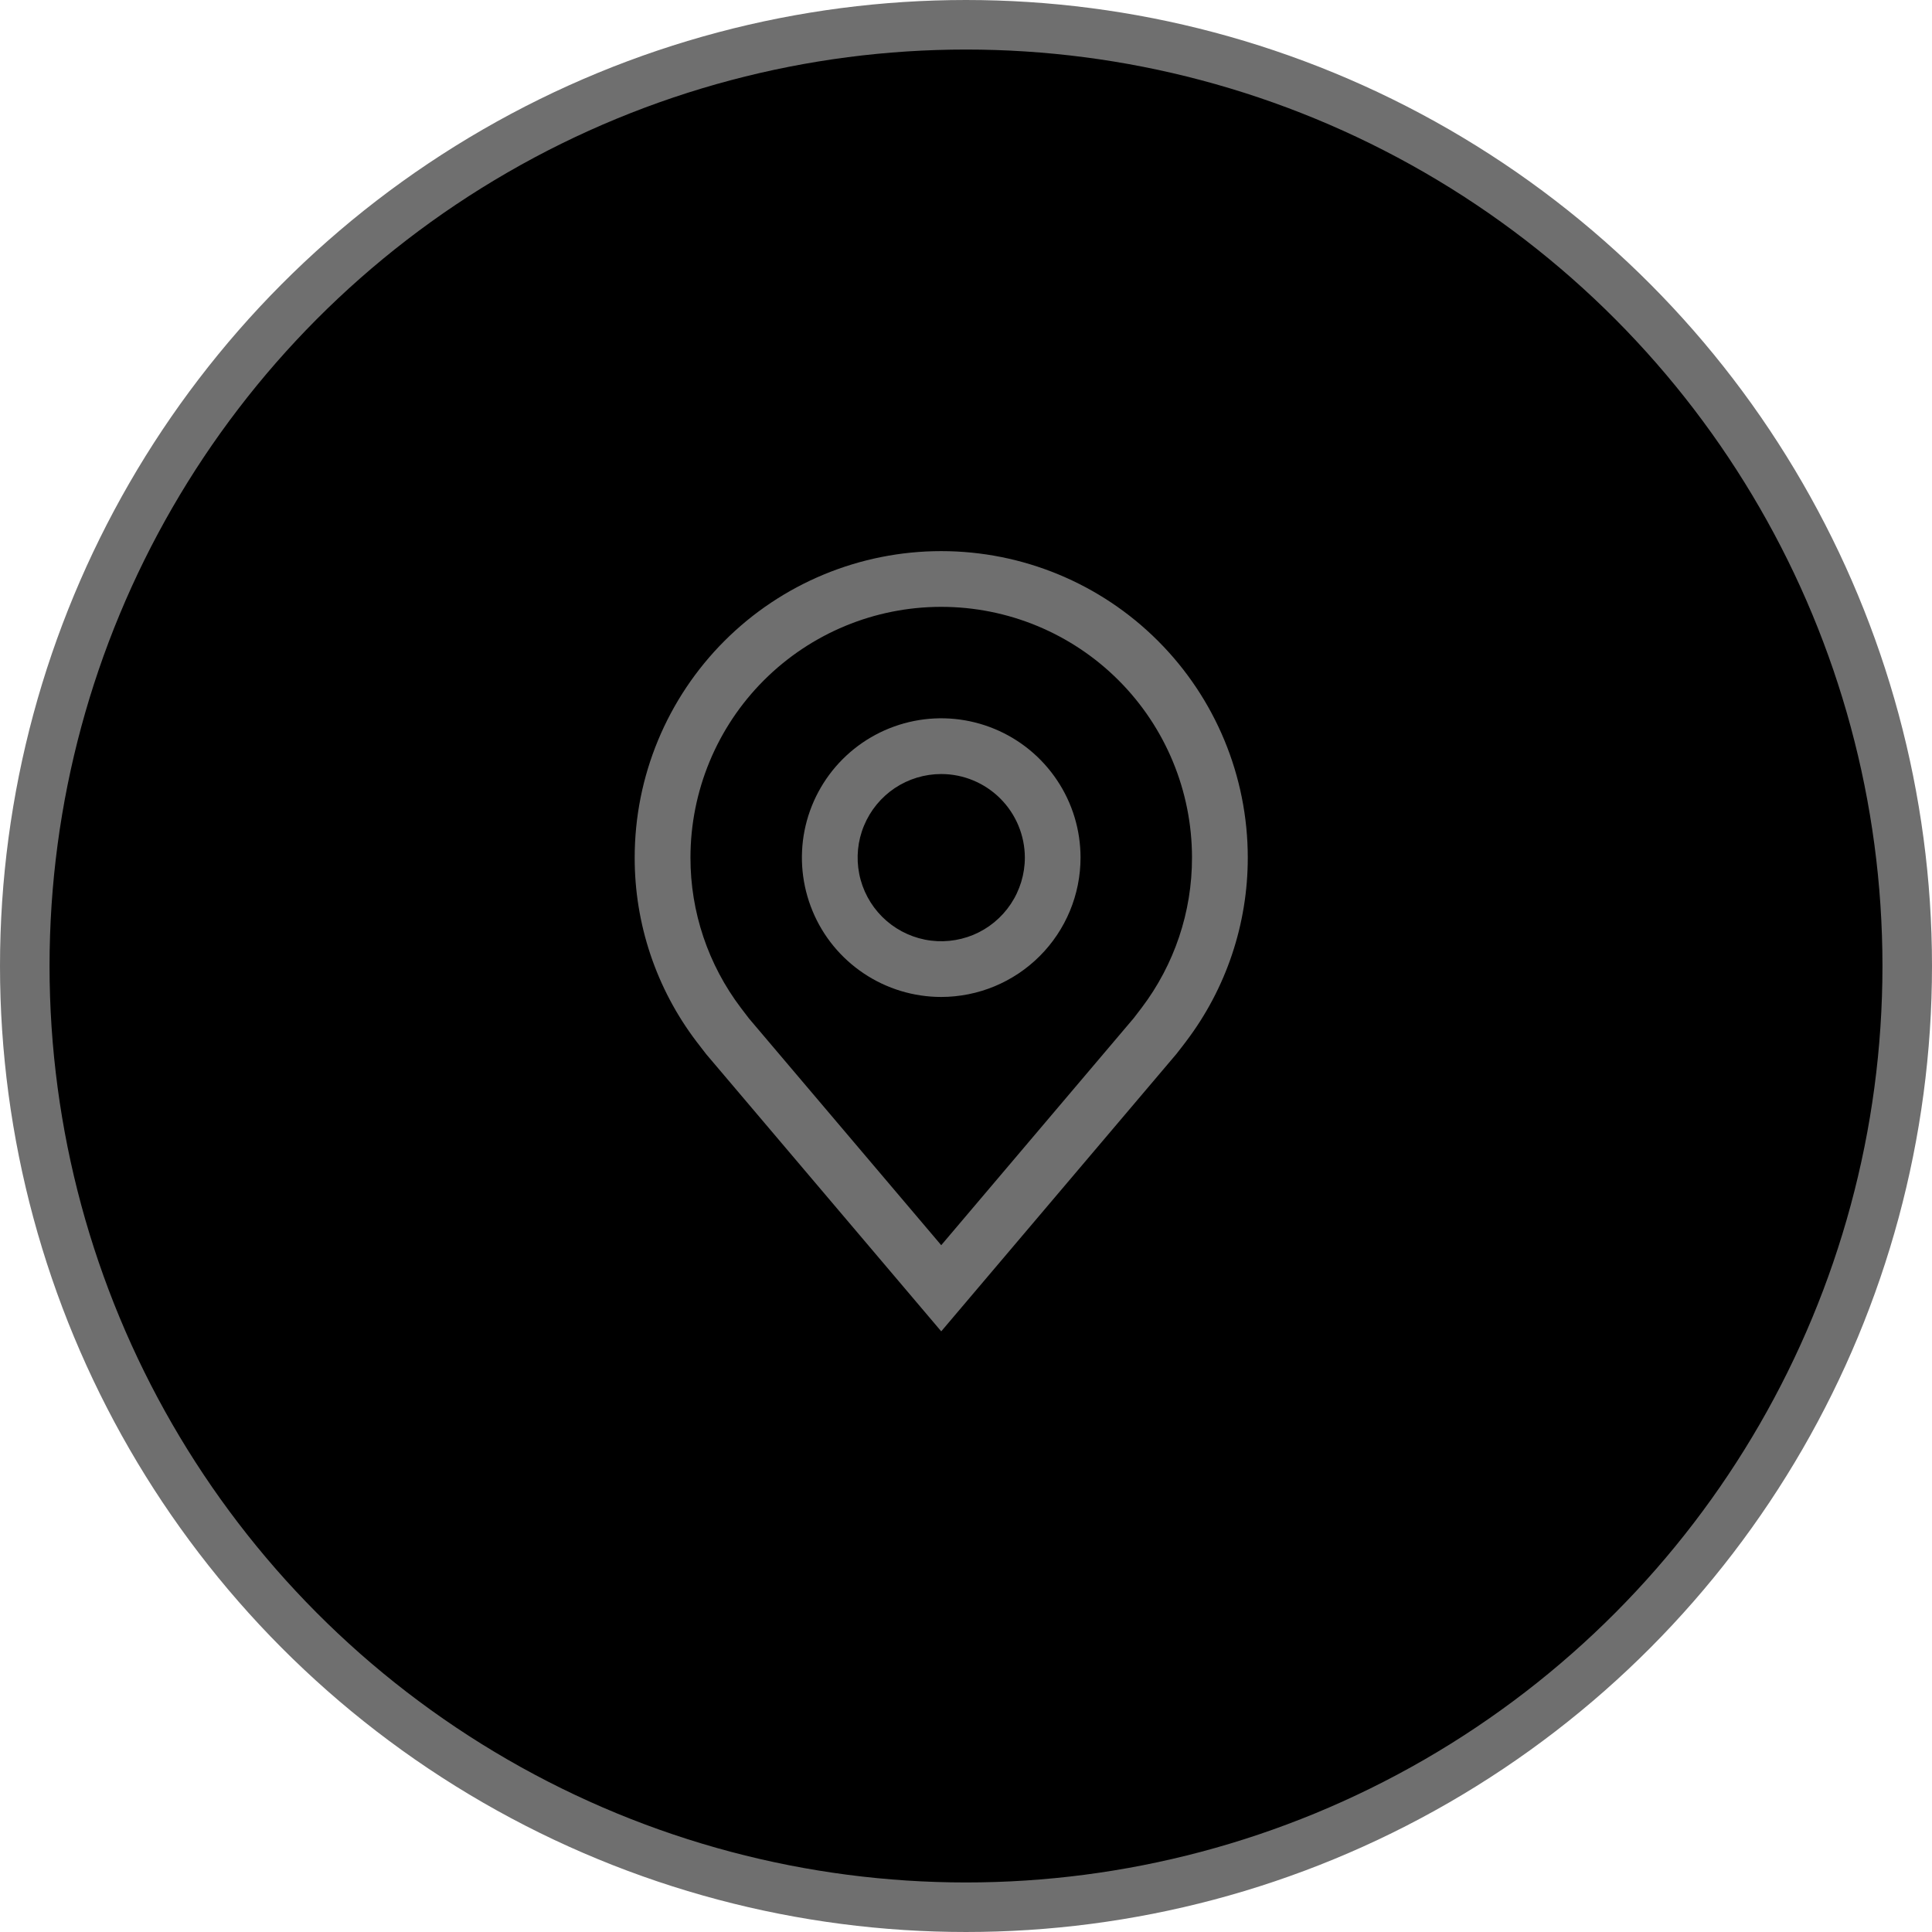 <?xml version="1.0" encoding="UTF-8"?>
<svg xmlns="http://www.w3.org/2000/svg" width="39" height="39" viewBox="0 0 39 39" fill="none">
  <circle cx="19.5" cy="19.5" r="19" fill="black" stroke="#6F6F6F"></circle>
  <path d="M19 20.125C18.444 20.125 17.9 19.96 17.438 19.651C16.975 19.342 16.614 18.903 16.402 18.389C16.189 17.875 16.133 17.309 16.241 16.764C16.35 16.218 16.618 15.717 17.011 15.324C17.405 14.93 17.906 14.663 18.451 14.554C18.997 14.445 19.562 14.501 20.076 14.714C20.59 14.927 21.029 15.287 21.338 15.75C21.648 16.212 21.812 16.756 21.812 17.312C21.812 18.058 21.515 18.773 20.988 19.3C20.46 19.828 19.746 20.124 19 20.125ZM19 15.625C18.666 15.625 18.34 15.724 18.062 15.909C17.785 16.095 17.569 16.358 17.441 16.667C17.313 16.975 17.28 17.314 17.345 17.642C17.41 17.969 17.571 18.27 17.807 18.506C18.043 18.742 18.343 18.902 18.671 18.968C18.998 19.033 19.337 18.999 19.646 18.872C19.954 18.744 20.218 18.527 20.403 18.25C20.588 17.973 20.688 17.646 20.688 17.312C20.687 16.865 20.509 16.436 20.193 16.12C19.876 15.803 19.447 15.625 19 15.625Z" fill="#6F6F6F"></path>
  <path d="M19 26.875L14.255 21.279C14.189 21.195 14.124 21.11 14.059 21.025C13.248 19.957 12.81 18.653 12.812 17.312C12.812 15.671 13.464 14.098 14.625 12.937C15.785 11.777 17.359 11.125 19 11.125C20.641 11.125 22.215 11.777 23.375 12.937C24.536 14.098 25.188 15.671 25.188 17.312C25.189 18.652 24.752 19.956 23.942 21.023L23.941 21.025C23.941 21.025 23.772 21.247 23.747 21.276L19 26.875ZM14.957 20.347C14.957 20.347 15.088 20.52 15.118 20.558L19 25.136L22.887 20.551C22.912 20.52 23.043 20.346 23.044 20.346C23.706 19.473 24.064 18.408 24.062 17.312C24.062 15.97 23.529 14.682 22.58 13.733C21.63 12.783 20.343 12.25 19 12.25C17.657 12.25 16.37 12.783 15.42 13.733C14.471 14.682 13.938 15.97 13.938 17.312C13.936 18.408 14.295 19.474 14.957 20.347Z" fill="#6F6F6F"></path>
</svg>
